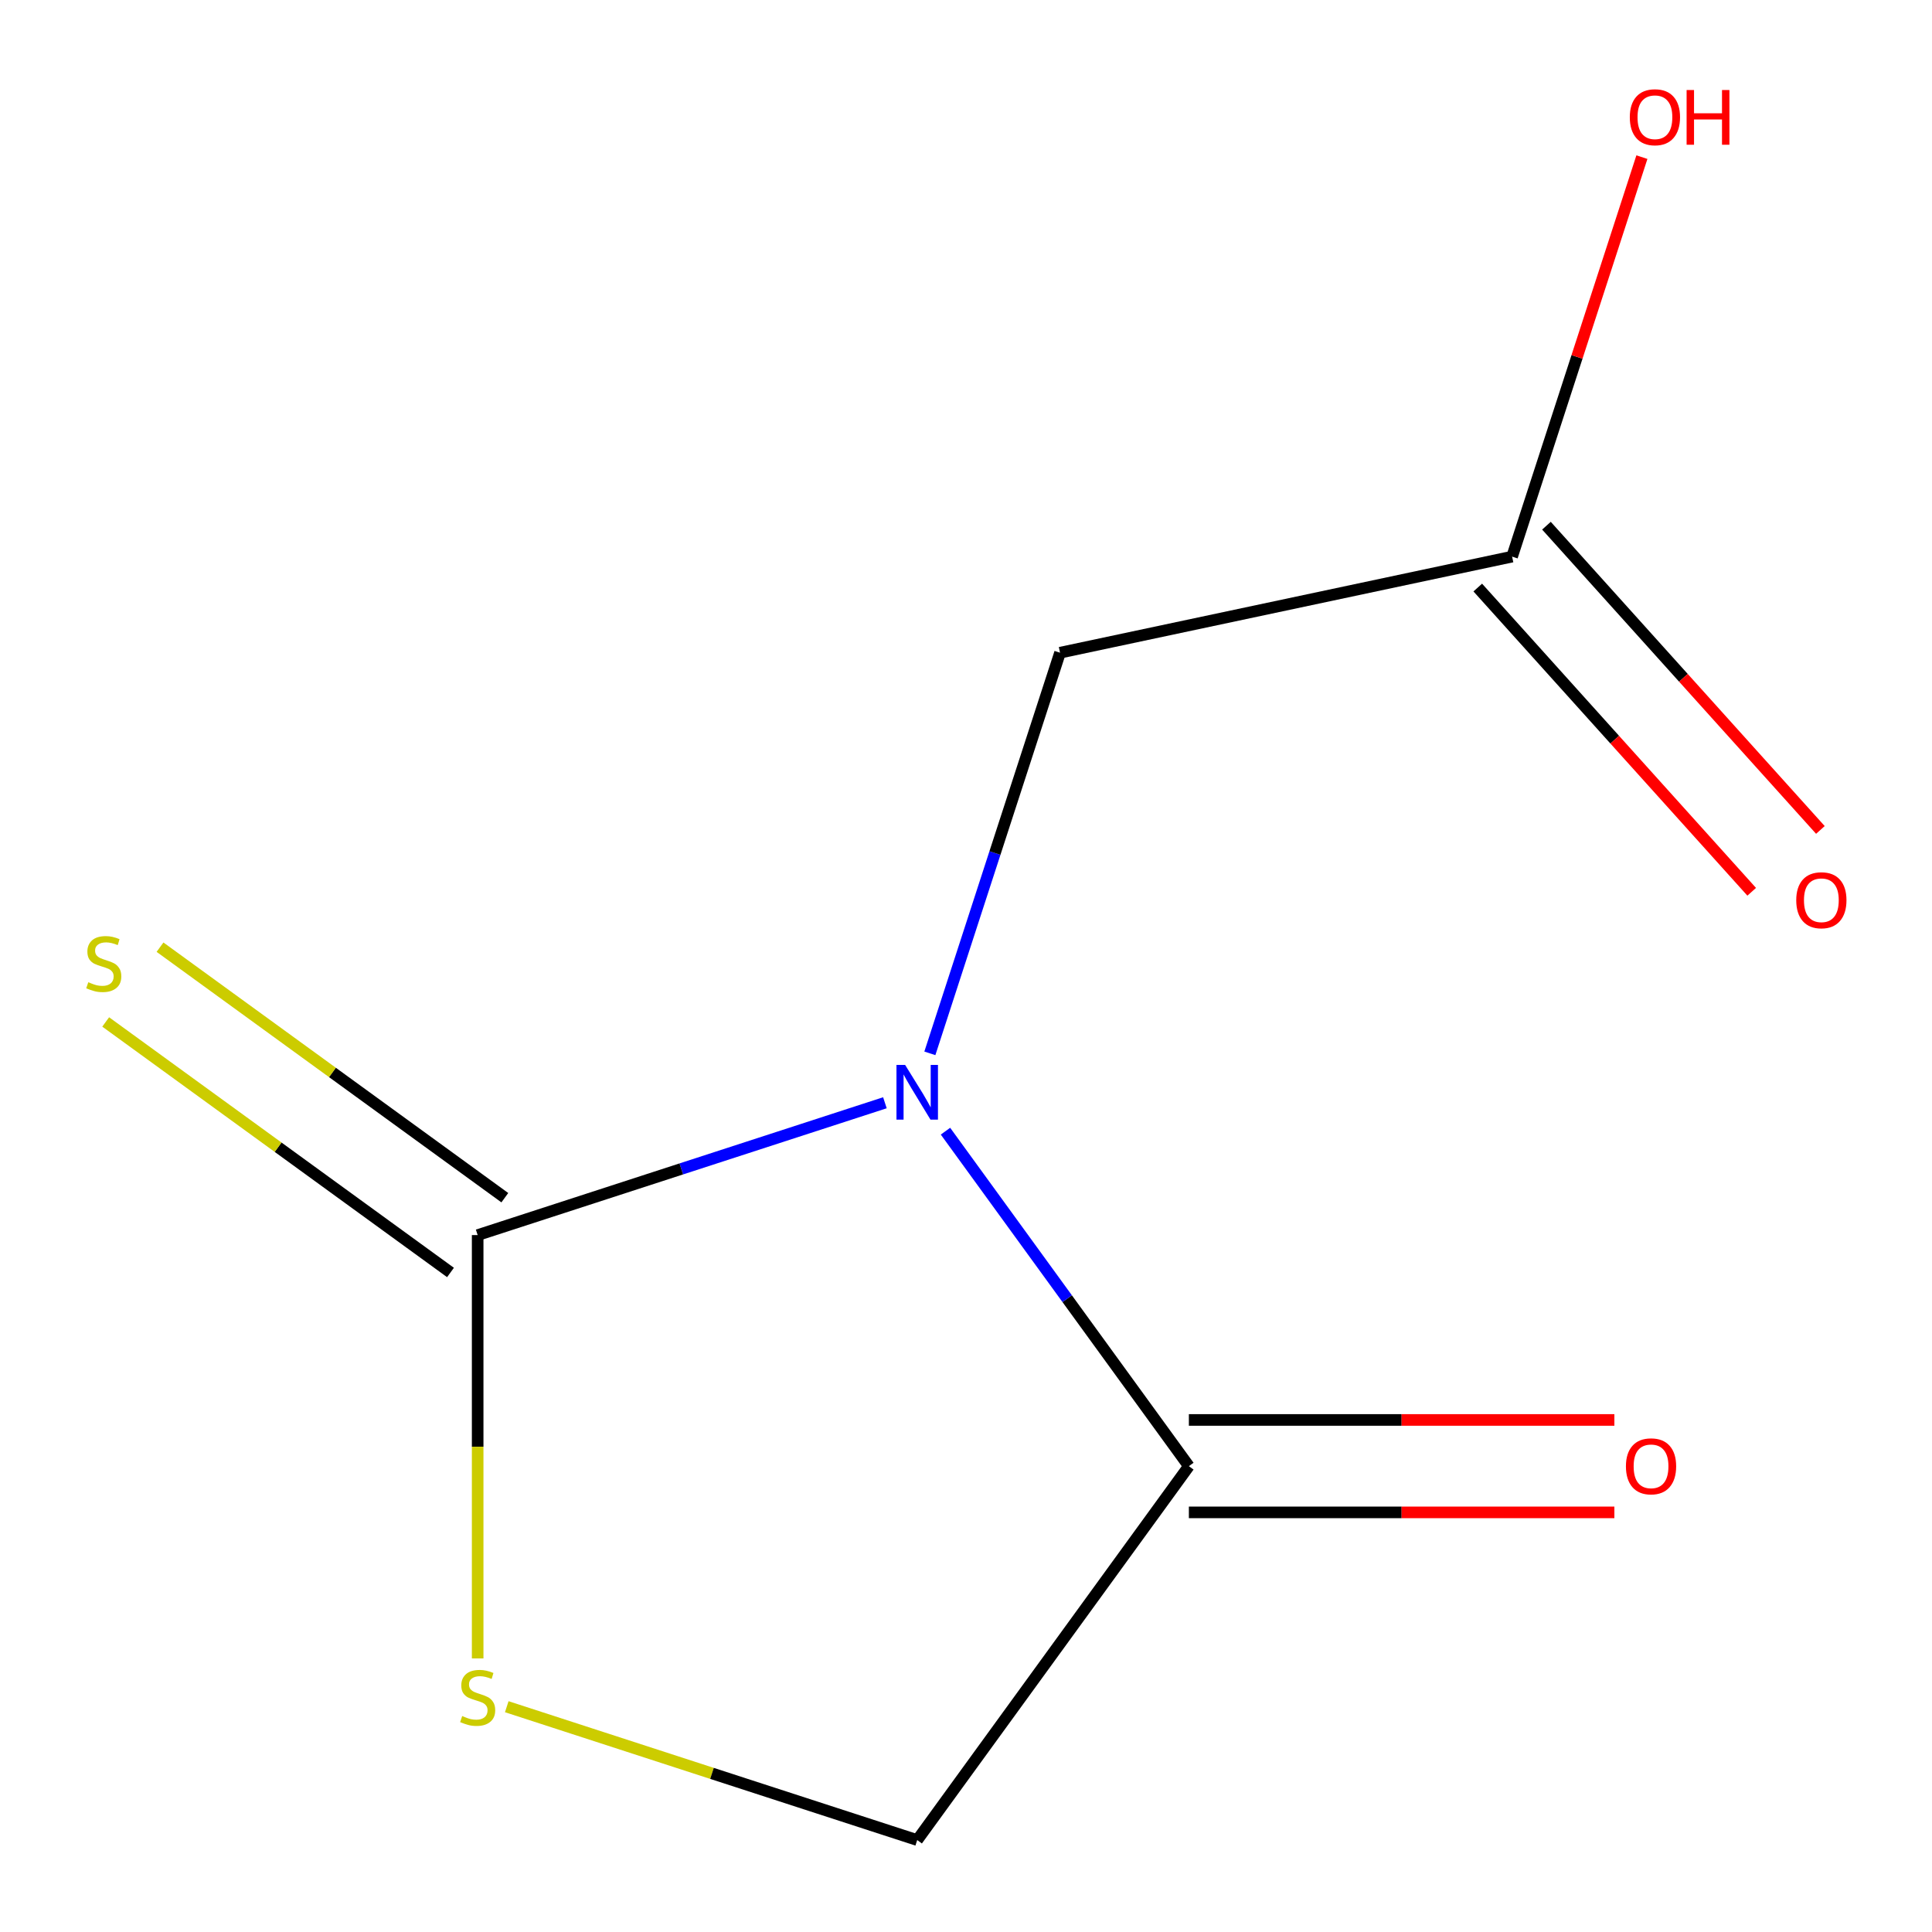 <?xml version='1.0' encoding='iso-8859-1'?>
<svg version='1.1' baseProfile='full'
              xmlns='http://www.w3.org/2000/svg'
                      xmlns:rdkit='http://www.rdkit.org/xml'
                      xmlns:xlink='http://www.w3.org/1999/xlink'
                  xml:space='preserve'
width='1000px' height='1000px' viewBox='0 0 1000 1000'>
<!-- END OF HEADER -->
<rect style='opacity:1.0;fill:#FFFFFF;stroke:none' width='1000' height='1000' x='0' y='0'> </rect>
<path class='bond-0' d='M 615.358,758.886 L 552.37,672.19' style='fill:none;fill-rule:evenodd;stroke:#000000;stroke-width:6px;stroke-linecap:butt;stroke-linejoin:miter;stroke-opacity:1' />
<path class='bond-0' d='M 552.37,672.19 L 489.382,585.494' style='fill:none;fill-rule:evenodd;stroke:#0000FF;stroke-width:6px;stroke-linecap:butt;stroke-linejoin:miter;stroke-opacity:1' />
<path class='bond-1' d='M 615.358,782.807 L 725.478,782.807' style='fill:none;fill-rule:evenodd;stroke:#000000;stroke-width:6px;stroke-linecap:butt;stroke-linejoin:miter;stroke-opacity:1' />
<path class='bond-1' d='M 725.478,782.807 L 835.597,782.807' style='fill:none;fill-rule:evenodd;stroke:#FF0000;stroke-width:6px;stroke-linecap:butt;stroke-linejoin:miter;stroke-opacity:1' />
<path class='bond-1' d='M 615.358,734.964 L 725.478,734.964' style='fill:none;fill-rule:evenodd;stroke:#000000;stroke-width:6px;stroke-linecap:butt;stroke-linejoin:miter;stroke-opacity:1' />
<path class='bond-1' d='M 725.478,734.964 L 835.597,734.964' style='fill:none;fill-rule:evenodd;stroke:#FF0000;stroke-width:6px;stroke-linecap:butt;stroke-linejoin:miter;stroke-opacity:1' />
<path class='bond-9' d='M 615.358,758.886 L 474.749,952.418' style='fill:none;fill-rule:evenodd;stroke:#000000;stroke-width:6px;stroke-linecap:butt;stroke-linejoin:miter;stroke-opacity:1' />
<path class='bond-3' d='M 458.028,570.786 L 352.633,605.031' style='fill:none;fill-rule:evenodd;stroke:#0000FF;stroke-width:6px;stroke-linecap:butt;stroke-linejoin:miter;stroke-opacity:1' />
<path class='bond-3' d='M 352.633,605.031 L 247.238,639.276' style='fill:none;fill-rule:evenodd;stroke:#000000;stroke-width:6px;stroke-linecap:butt;stroke-linejoin:miter;stroke-opacity:1' />
<path class='bond-4' d='M 481.293,545.213 L 514.982,441.528' style='fill:none;fill-rule:evenodd;stroke:#0000FF;stroke-width:6px;stroke-linecap:butt;stroke-linejoin:miter;stroke-opacity:1' />
<path class='bond-4' d='M 514.982,441.528 L 548.672,337.842' style='fill:none;fill-rule:evenodd;stroke:#000000;stroke-width:6px;stroke-linecap:butt;stroke-linejoin:miter;stroke-opacity:1' />
<path class='bond-2' d='M 261.299,619.923 L 172.063,555.089' style='fill:none;fill-rule:evenodd;stroke:#000000;stroke-width:6px;stroke-linecap:butt;stroke-linejoin:miter;stroke-opacity:1' />
<path class='bond-2' d='M 172.063,555.089 L 82.827,490.255' style='fill:none;fill-rule:evenodd;stroke:#CCCC00;stroke-width:6px;stroke-linecap:butt;stroke-linejoin:miter;stroke-opacity:1' />
<path class='bond-2' d='M 233.177,658.629 L 143.941,593.796' style='fill:none;fill-rule:evenodd;stroke:#000000;stroke-width:6px;stroke-linecap:butt;stroke-linejoin:miter;stroke-opacity:1' />
<path class='bond-2' d='M 143.941,593.796 L 54.705,528.962' style='fill:none;fill-rule:evenodd;stroke:#CCCC00;stroke-width:6px;stroke-linecap:butt;stroke-linejoin:miter;stroke-opacity:1' />
<path class='bond-5' d='M 247.238,639.276 L 247.238,748.835' style='fill:none;fill-rule:evenodd;stroke:#000000;stroke-width:6px;stroke-linecap:butt;stroke-linejoin:miter;stroke-opacity:1' />
<path class='bond-5' d='M 247.238,748.835 L 247.238,858.395' style='fill:none;fill-rule:evenodd;stroke:#CCCC00;stroke-width:6px;stroke-linecap:butt;stroke-linejoin:miter;stroke-opacity:1' />
<path class='bond-7' d='M 262.299,883.389 L 368.524,917.903' style='fill:none;fill-rule:evenodd;stroke:#CCCC00;stroke-width:6px;stroke-linecap:butt;stroke-linejoin:miter;stroke-opacity:1' />
<path class='bond-7' d='M 368.524,917.903 L 474.749,952.418' style='fill:none;fill-rule:evenodd;stroke:#000000;stroke-width:6px;stroke-linecap:butt;stroke-linejoin:miter;stroke-opacity:1' />
<path class='bond-6' d='M 548.672,337.842 L 782.663,288.106' style='fill:none;fill-rule:evenodd;stroke:#000000;stroke-width:6px;stroke-linecap:butt;stroke-linejoin:miter;stroke-opacity:1' />
<path class='bond-8' d='M 764.886,304.113 L 835.781,382.85' style='fill:none;fill-rule:evenodd;stroke:#000000;stroke-width:6px;stroke-linecap:butt;stroke-linejoin:miter;stroke-opacity:1' />
<path class='bond-8' d='M 835.781,382.85 L 906.676,461.587' style='fill:none;fill-rule:evenodd;stroke:#FF0000;stroke-width:6px;stroke-linecap:butt;stroke-linejoin:miter;stroke-opacity:1' />
<path class='bond-8' d='M 800.441,272.099 L 871.336,350.836' style='fill:none;fill-rule:evenodd;stroke:#000000;stroke-width:6px;stroke-linecap:butt;stroke-linejoin:miter;stroke-opacity:1' />
<path class='bond-8' d='M 871.336,350.836 L 942.231,429.573' style='fill:none;fill-rule:evenodd;stroke:#FF0000;stroke-width:6px;stroke-linecap:butt;stroke-linejoin:miter;stroke-opacity:1' />
<path class='bond-10' d='M 782.663,288.106 L 816.255,184.721' style='fill:none;fill-rule:evenodd;stroke:#000000;stroke-width:6px;stroke-linecap:butt;stroke-linejoin:miter;stroke-opacity:1' />
<path class='bond-10' d='M 816.255,184.721 L 849.847,81.335' style='fill:none;fill-rule:evenodd;stroke:#FF0000;stroke-width:6px;stroke-linecap:butt;stroke-linejoin:miter;stroke-opacity:1' />
<path  class='atom-1' d='M 468.489 551.193
L 477.769 566.193
Q 478.689 567.673, 480.169 570.353
Q 481.649 573.033, 481.729 573.193
L 481.729 551.193
L 485.489 551.193
L 485.489 579.513
L 481.609 579.513
L 471.649 563.113
Q 470.489 561.193, 469.249 558.993
Q 468.049 556.793, 467.689 556.113
L 467.689 579.513
L 464.009 579.513
L 464.009 551.193
L 468.489 551.193
' fill='#0000FF'/>
<path  class='atom-3' d='M 239.238 888.215
Q 239.558 888.335, 240.878 888.895
Q 242.198 889.455, 243.638 889.815
Q 245.118 890.135, 246.558 890.135
Q 249.238 890.135, 250.798 888.855
Q 252.358 887.535, 252.358 885.255
Q 252.358 883.695, 251.558 882.735
Q 250.798 881.775, 249.598 881.255
Q 248.398 880.735, 246.398 880.135
Q 243.878 879.375, 242.358 878.655
Q 240.878 877.935, 239.798 876.415
Q 238.758 874.895, 238.758 872.335
Q 238.758 868.775, 241.158 866.575
Q 243.598 864.375, 248.398 864.375
Q 251.678 864.375, 255.398 865.935
L 254.478 869.015
Q 251.078 867.615, 248.518 867.615
Q 245.758 867.615, 244.238 868.775
Q 242.718 869.895, 242.758 871.855
Q 242.758 873.375, 243.518 874.295
Q 244.318 875.215, 245.438 875.735
Q 246.598 876.255, 248.518 876.855
Q 251.078 877.655, 252.598 878.455
Q 254.118 879.255, 255.198 880.895
Q 256.318 882.495, 256.318 885.255
Q 256.318 889.175, 253.678 891.295
Q 251.078 893.375, 246.718 893.375
Q 244.198 893.375, 242.278 892.815
Q 240.398 892.295, 238.158 891.375
L 239.238 888.215
' fill='#CCCC00'/>
<path  class='atom-5' d='M 841.577 758.966
Q 841.577 752.166, 844.937 748.366
Q 848.297 744.566, 854.577 744.566
Q 860.857 744.566, 864.217 748.366
Q 867.577 752.166, 867.577 758.966
Q 867.577 765.846, 864.177 769.766
Q 860.777 773.646, 854.577 773.646
Q 848.337 773.646, 844.937 769.766
Q 841.577 765.886, 841.577 758.966
M 854.577 770.446
Q 858.897 770.446, 861.217 767.566
Q 863.577 764.646, 863.577 758.966
Q 863.577 753.406, 861.217 750.606
Q 858.897 747.766, 854.577 747.766
Q 850.257 747.766, 847.897 750.566
Q 845.577 753.366, 845.577 758.966
Q 845.577 764.686, 847.897 767.566
Q 850.257 770.446, 854.577 770.446
' fill='#FF0000'/>
<path  class='atom-6' d='M 45.706 508.387
Q 46.026 508.507, 47.346 509.067
Q 48.666 509.627, 50.106 509.987
Q 51.586 510.307, 53.026 510.307
Q 55.706 510.307, 57.266 509.027
Q 58.826 507.707, 58.826 505.427
Q 58.826 503.867, 58.026 502.907
Q 57.266 501.947, 56.066 501.427
Q 54.866 500.907, 52.866 500.307
Q 50.346 499.547, 48.826 498.827
Q 47.346 498.107, 46.266 496.587
Q 45.226 495.067, 45.226 492.507
Q 45.226 488.947, 47.626 486.747
Q 50.066 484.547, 54.866 484.547
Q 58.146 484.547, 61.866 486.107
L 60.946 489.187
Q 57.546 487.787, 54.986 487.787
Q 52.226 487.787, 50.706 488.947
Q 49.186 490.067, 49.226 492.027
Q 49.226 493.547, 49.986 494.467
Q 50.786 495.387, 51.906 495.907
Q 53.066 496.427, 54.986 497.027
Q 57.546 497.827, 59.066 498.627
Q 60.586 499.427, 61.666 501.067
Q 62.786 502.667, 62.786 505.427
Q 62.786 509.347, 60.146 511.467
Q 57.546 513.547, 53.186 513.547
Q 50.666 513.547, 48.746 512.987
Q 46.866 512.467, 44.626 511.547
L 45.706 508.387
' fill='#CCCC00'/>
<path  class='atom-9' d='M 929.732 465.96
Q 929.732 459.16, 933.092 455.36
Q 936.452 451.56, 942.732 451.56
Q 949.012 451.56, 952.372 455.36
Q 955.732 459.16, 955.732 465.96
Q 955.732 472.84, 952.332 476.76
Q 948.932 480.64, 942.732 480.64
Q 936.492 480.64, 933.092 476.76
Q 929.732 472.88, 929.732 465.96
M 942.732 477.44
Q 947.052 477.44, 949.372 474.56
Q 951.732 471.64, 951.732 465.96
Q 951.732 460.4, 949.372 457.6
Q 947.052 454.76, 942.732 454.76
Q 938.412 454.76, 936.052 457.56
Q 933.732 460.36, 933.732 465.96
Q 933.732 471.68, 936.052 474.56
Q 938.412 477.44, 942.732 477.44
' fill='#FF0000'/>
<path  class='atom-10' d='M 843.586 60.675
Q 843.586 53.875, 846.946 50.075
Q 850.306 46.275, 856.586 46.275
Q 862.866 46.275, 866.226 50.075
Q 869.586 53.875, 869.586 60.675
Q 869.586 67.555, 866.186 71.475
Q 862.786 75.355, 856.586 75.355
Q 850.346 75.355, 846.946 71.475
Q 843.586 67.595, 843.586 60.675
M 856.586 72.155
Q 860.906 72.155, 863.226 69.275
Q 865.586 66.355, 865.586 60.675
Q 865.586 55.115, 863.226 52.315
Q 860.906 49.475, 856.586 49.475
Q 852.266 49.475, 849.906 52.275
Q 847.586 55.075, 847.586 60.675
Q 847.586 66.395, 849.906 69.275
Q 852.266 72.155, 856.586 72.155
' fill='#FF0000'/>
<path  class='atom-10' d='M 872.986 46.595
L 876.826 46.595
L 876.826 58.635
L 891.306 58.635
L 891.306 46.595
L 895.146 46.595
L 895.146 74.915
L 891.306 74.915
L 891.306 61.835
L 876.826 61.835
L 876.826 74.915
L 872.986 74.915
L 872.986 46.595
' fill='#FF0000'/>
</svg>
